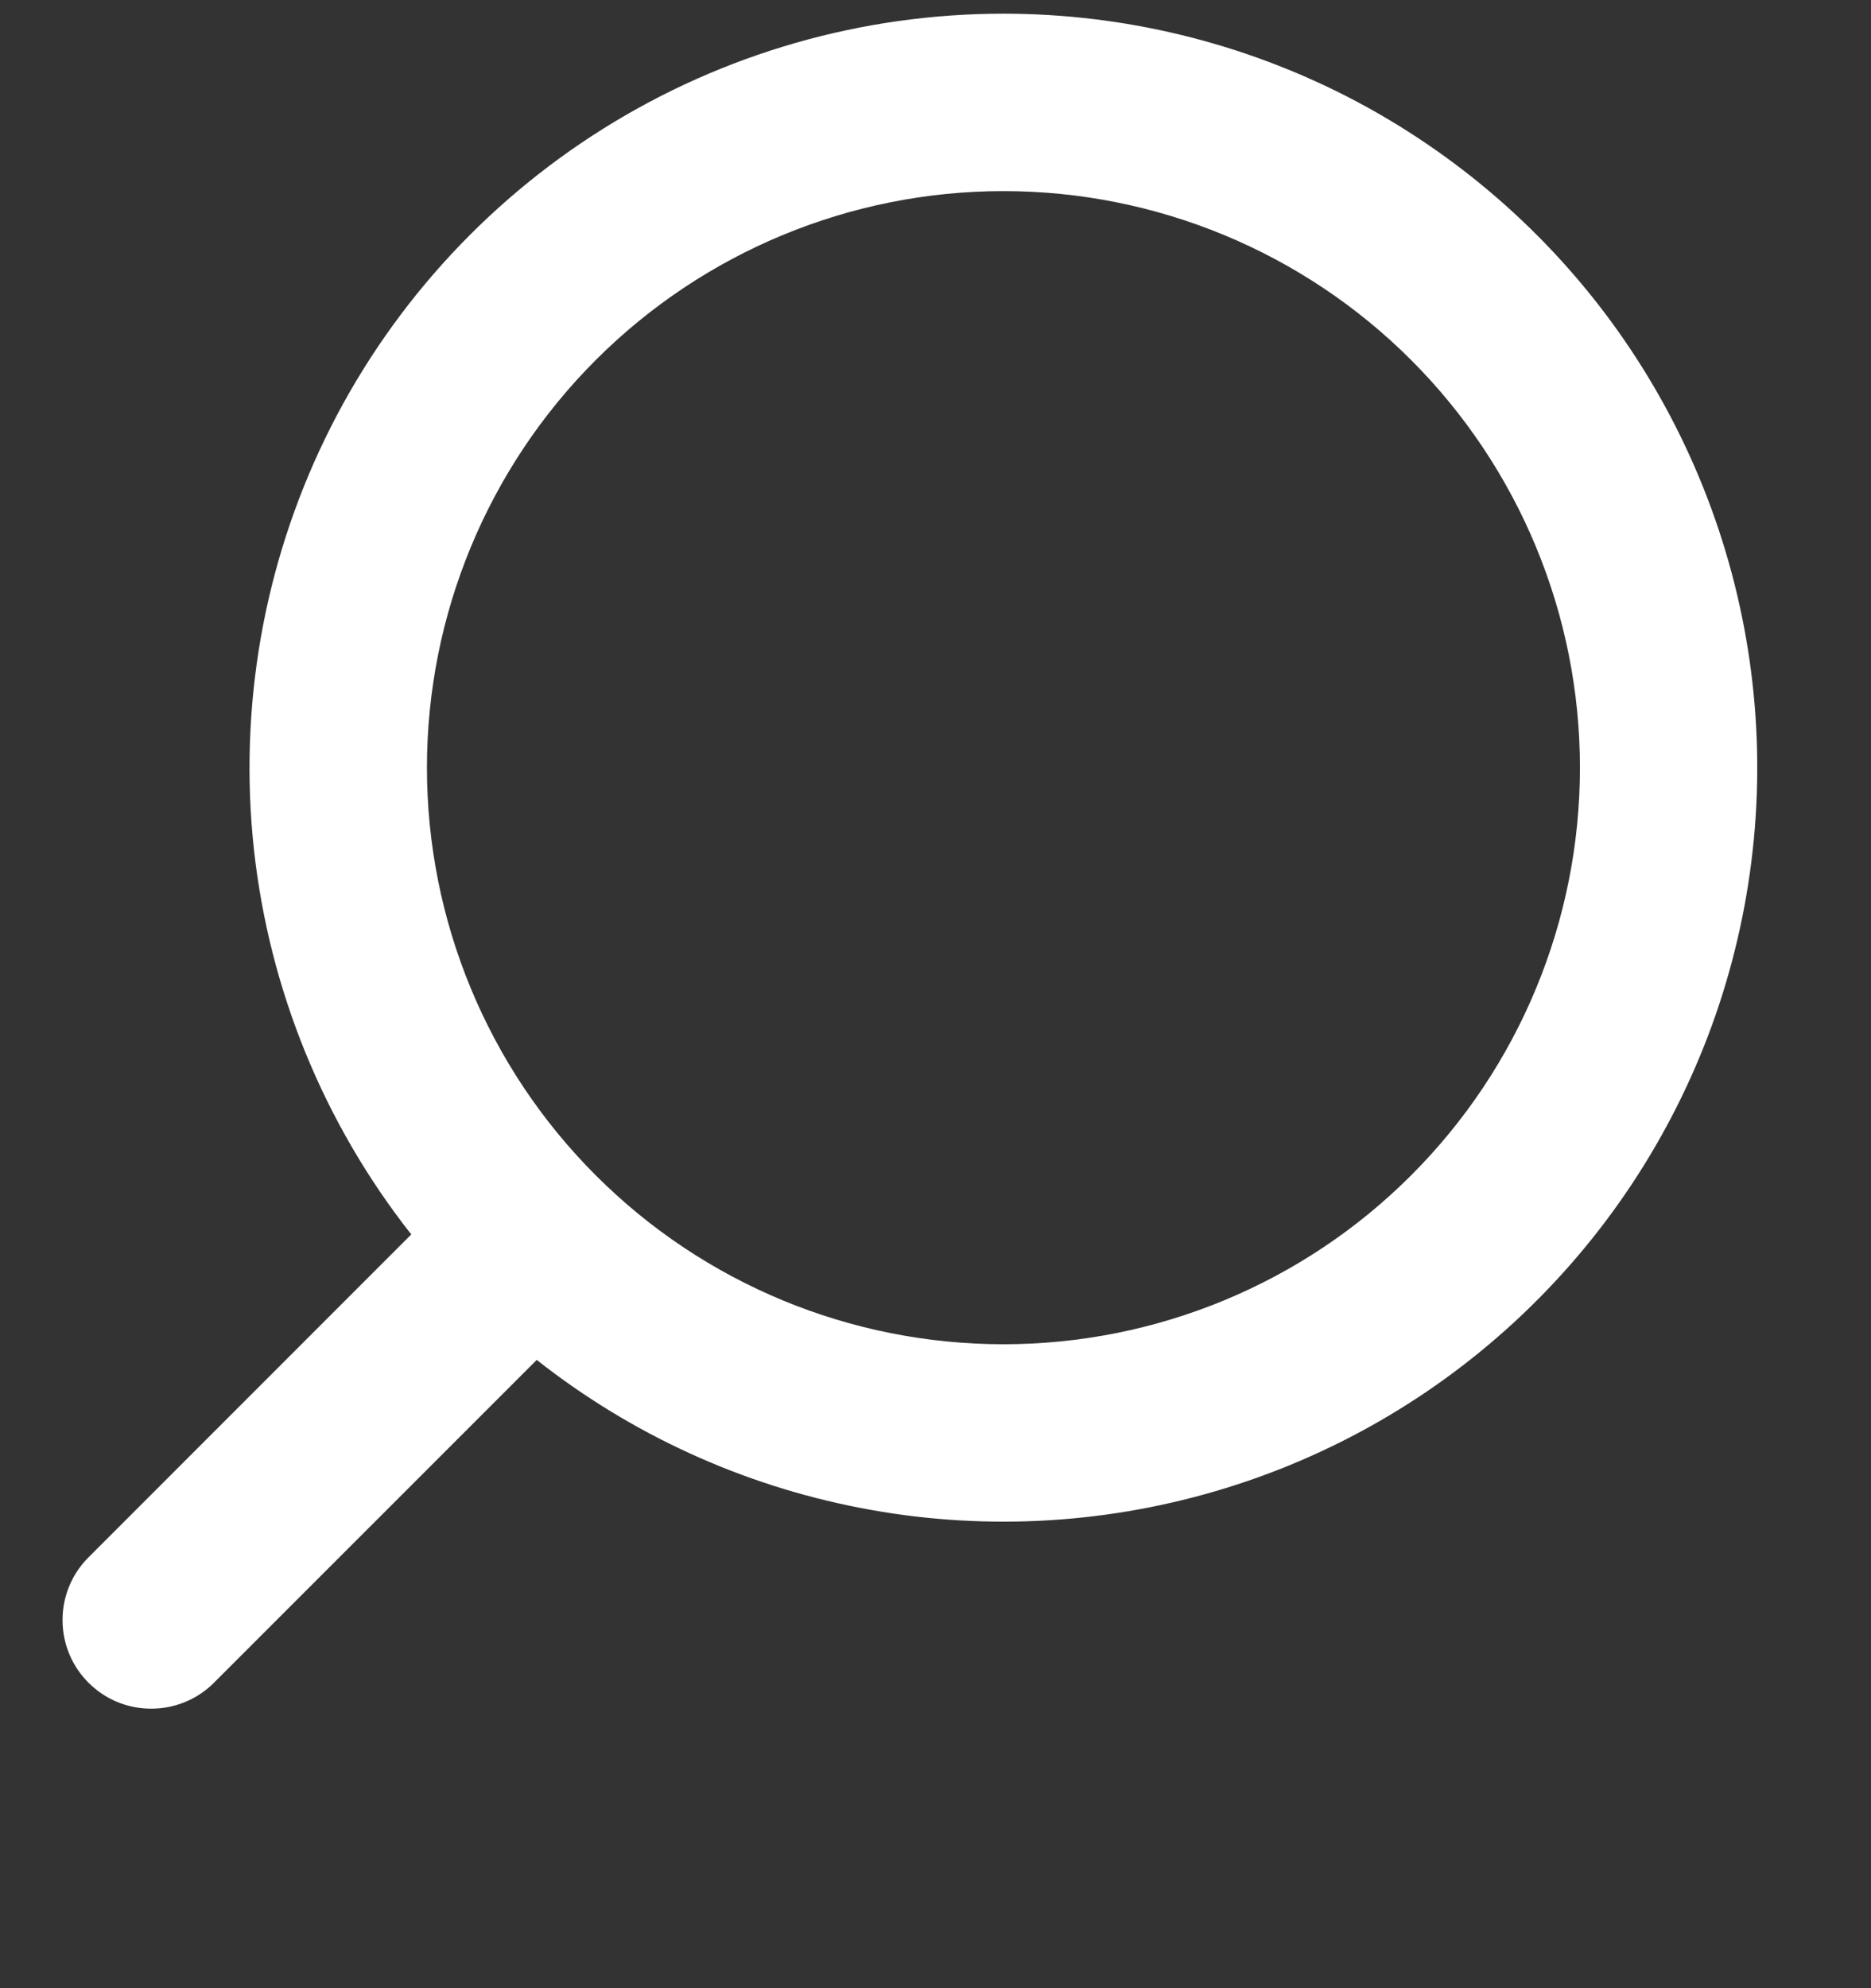 <svg width="16" height="17" viewBox="0 0 16 17" fill="none" xmlns="http://www.w3.org/2000/svg">
<rect x="0" y="0" width="16" height="17" fill="#333333" stroke="none"/>
<path fill-rule="evenodd" clip-rule="evenodd" d="M8.581 0.117C9.609 0.117 10.622 0.363 11.536 0.834C12.449 1.306 13.237 1.989 13.833 2.826C14.429 3.664 14.816 4.632 14.962 5.649C15.108 6.667 15.008 7.705 14.672 8.676C14.335 9.647 13.771 10.524 13.026 11.233C12.282 11.942 11.378 12.463 10.392 12.751C9.405 13.04 8.364 13.089 7.355 12.893C6.345 12.698 5.397 12.264 4.59 11.628L1.82 14.398C1.677 14.536 1.485 14.612 1.287 14.61C1.088 14.609 0.897 14.529 0.757 14.388C0.616 14.248 0.536 14.057 0.535 13.858C0.533 13.66 0.609 13.468 0.748 13.325L3.517 10.555C2.768 9.604 2.302 8.462 2.171 7.259C2.041 6.055 2.252 4.839 2.78 3.75C3.308 2.661 4.133 1.743 5.159 1.1C6.184 0.458 7.37 0.117 8.581 0.117ZM13.511 6.564C13.511 5.257 12.992 4.003 12.067 3.078C11.143 2.154 9.888 1.634 8.581 1.634C7.273 1.634 6.019 2.154 5.095 3.078C4.17 4.003 3.651 5.257 3.651 6.564C3.651 7.872 4.17 9.126 5.095 10.05C6.019 10.975 7.273 11.494 8.581 11.494C9.888 11.494 11.143 10.975 12.067 10.05C12.992 9.126 13.511 7.872 13.511 6.564Z" fill="white"/>
</svg>
